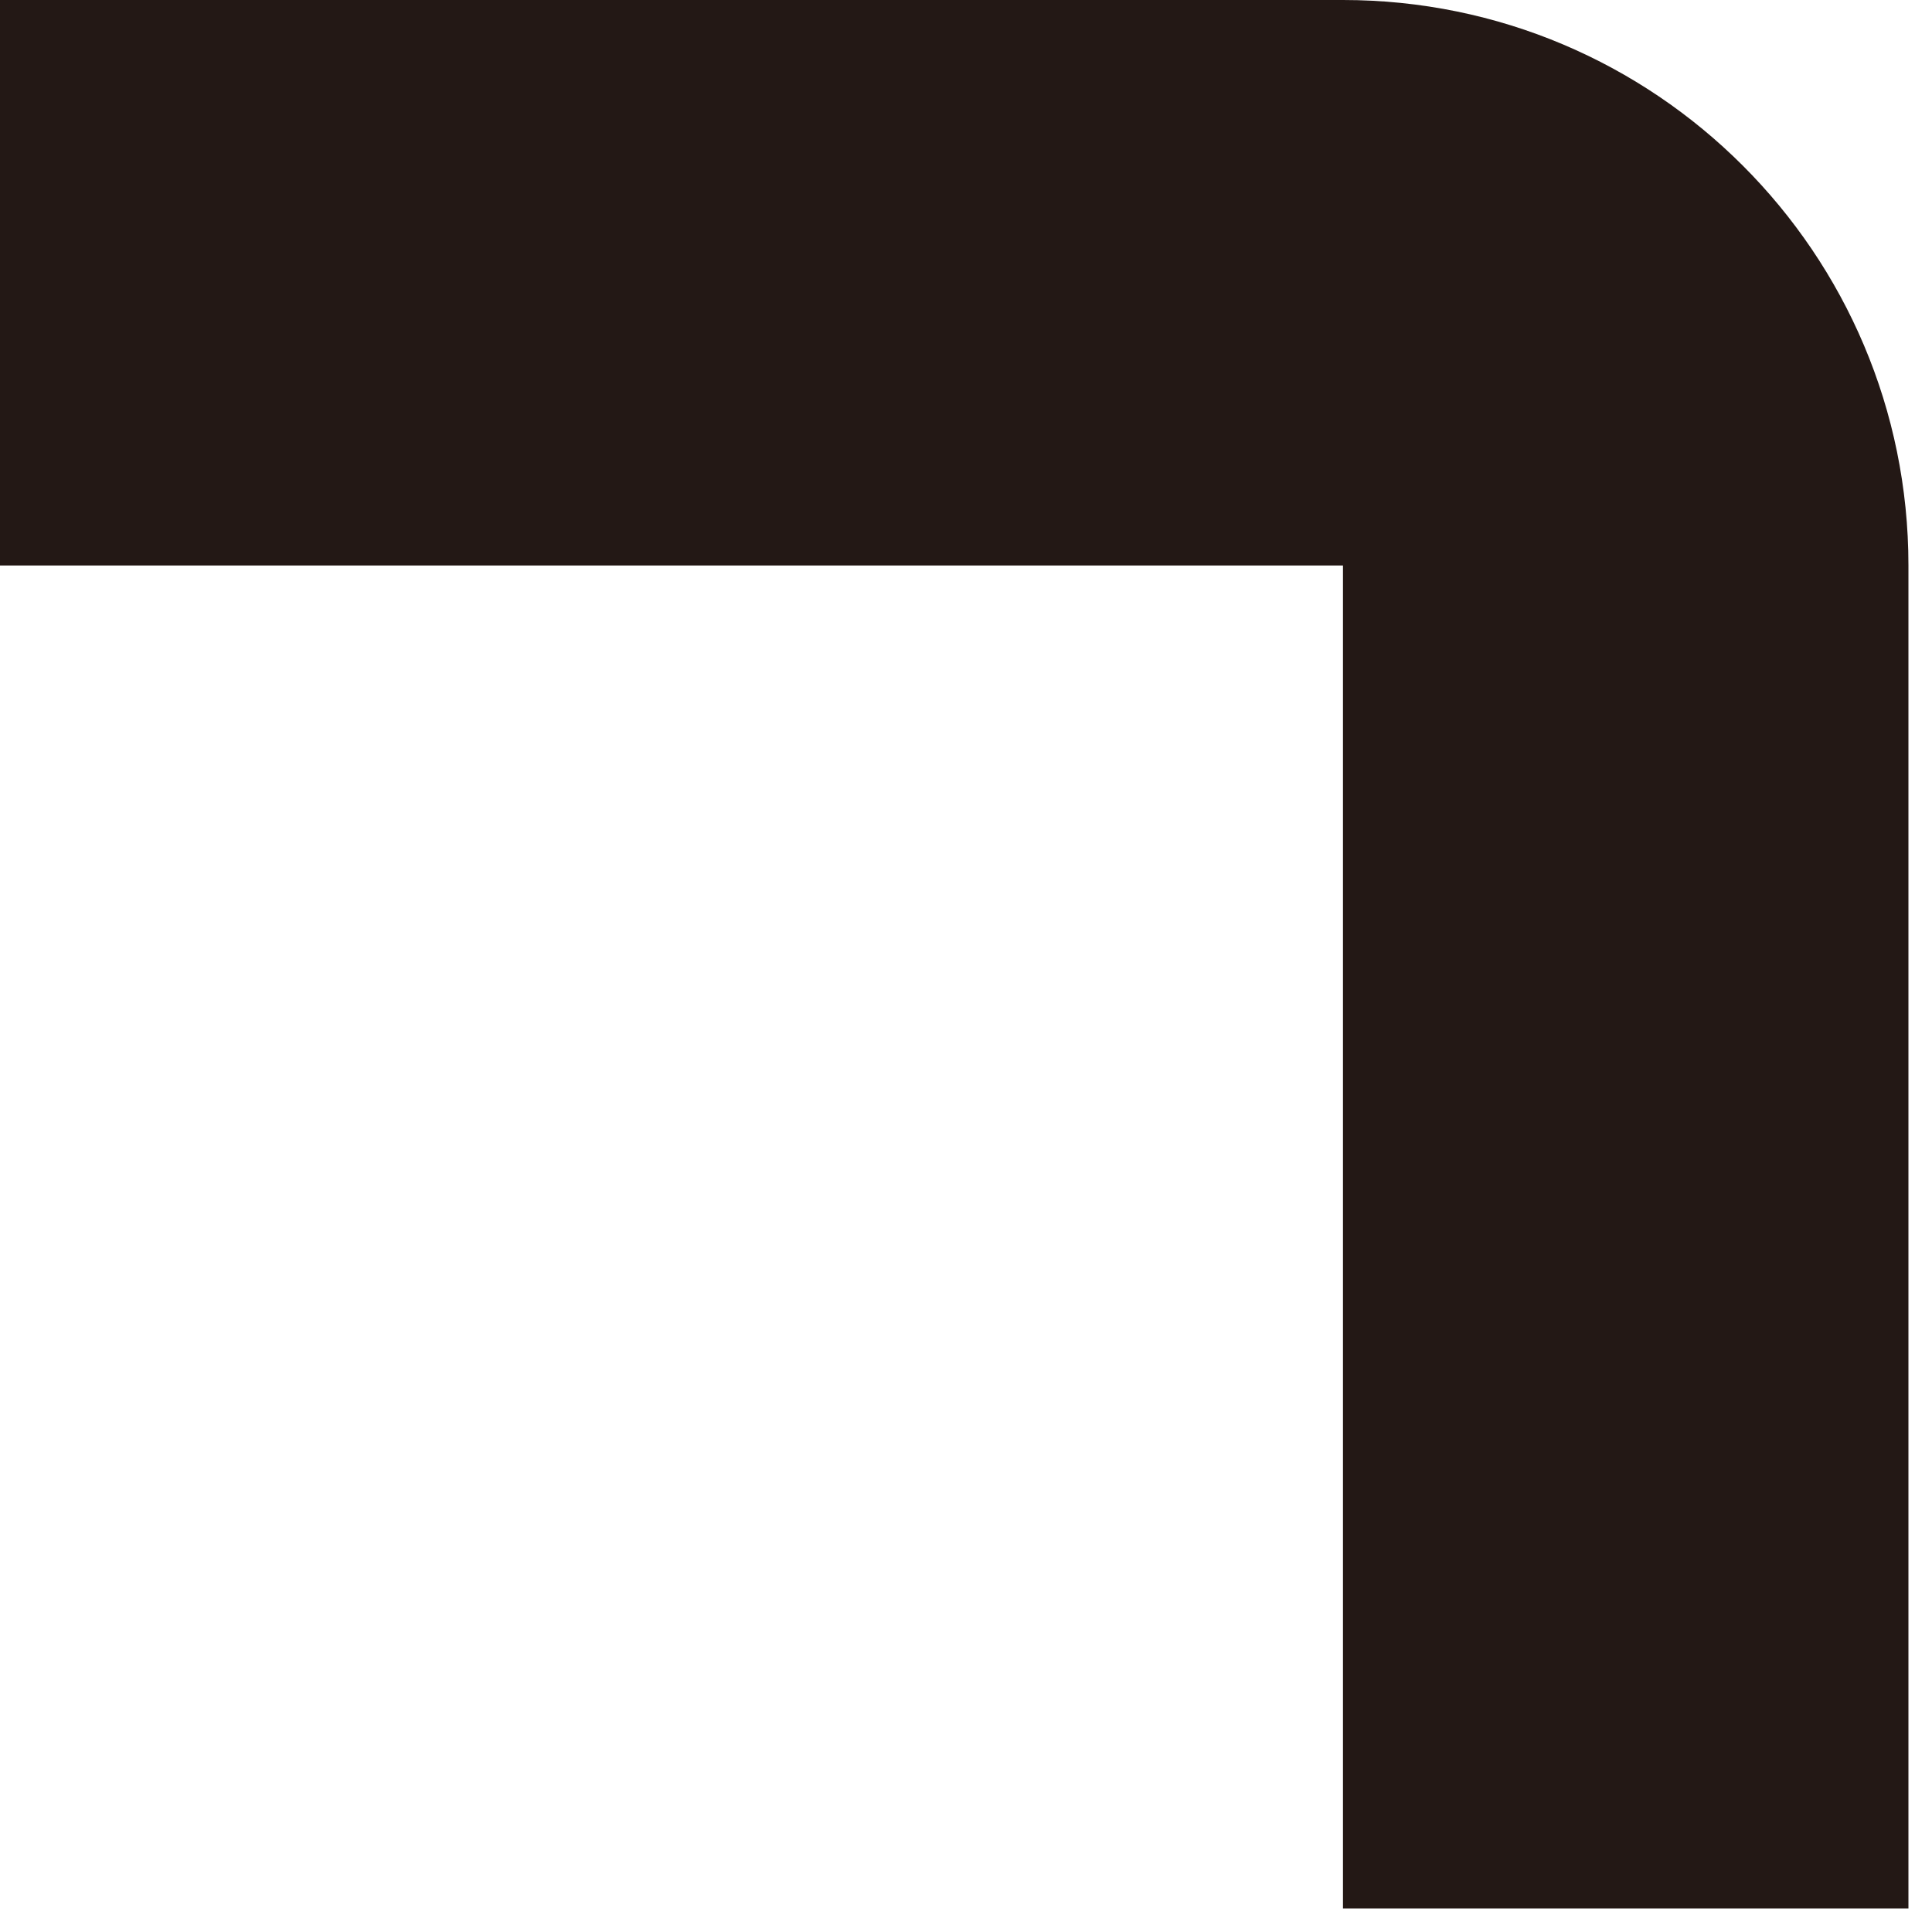 <svg width="41" height="41" viewBox="0 0 41 41" fill="none" xmlns="http://www.w3.org/2000/svg">
<path d="M40.5 40.5L28.5 40.5L28.5 12L-5.24537e-07 12L0 -1.77031e-06L28.5 -5.24537e-07C35.127 -2.34843e-07 40.5 5.373 40.5 12L40.5 40.5Z" fill="#231815"/>
</svg>
